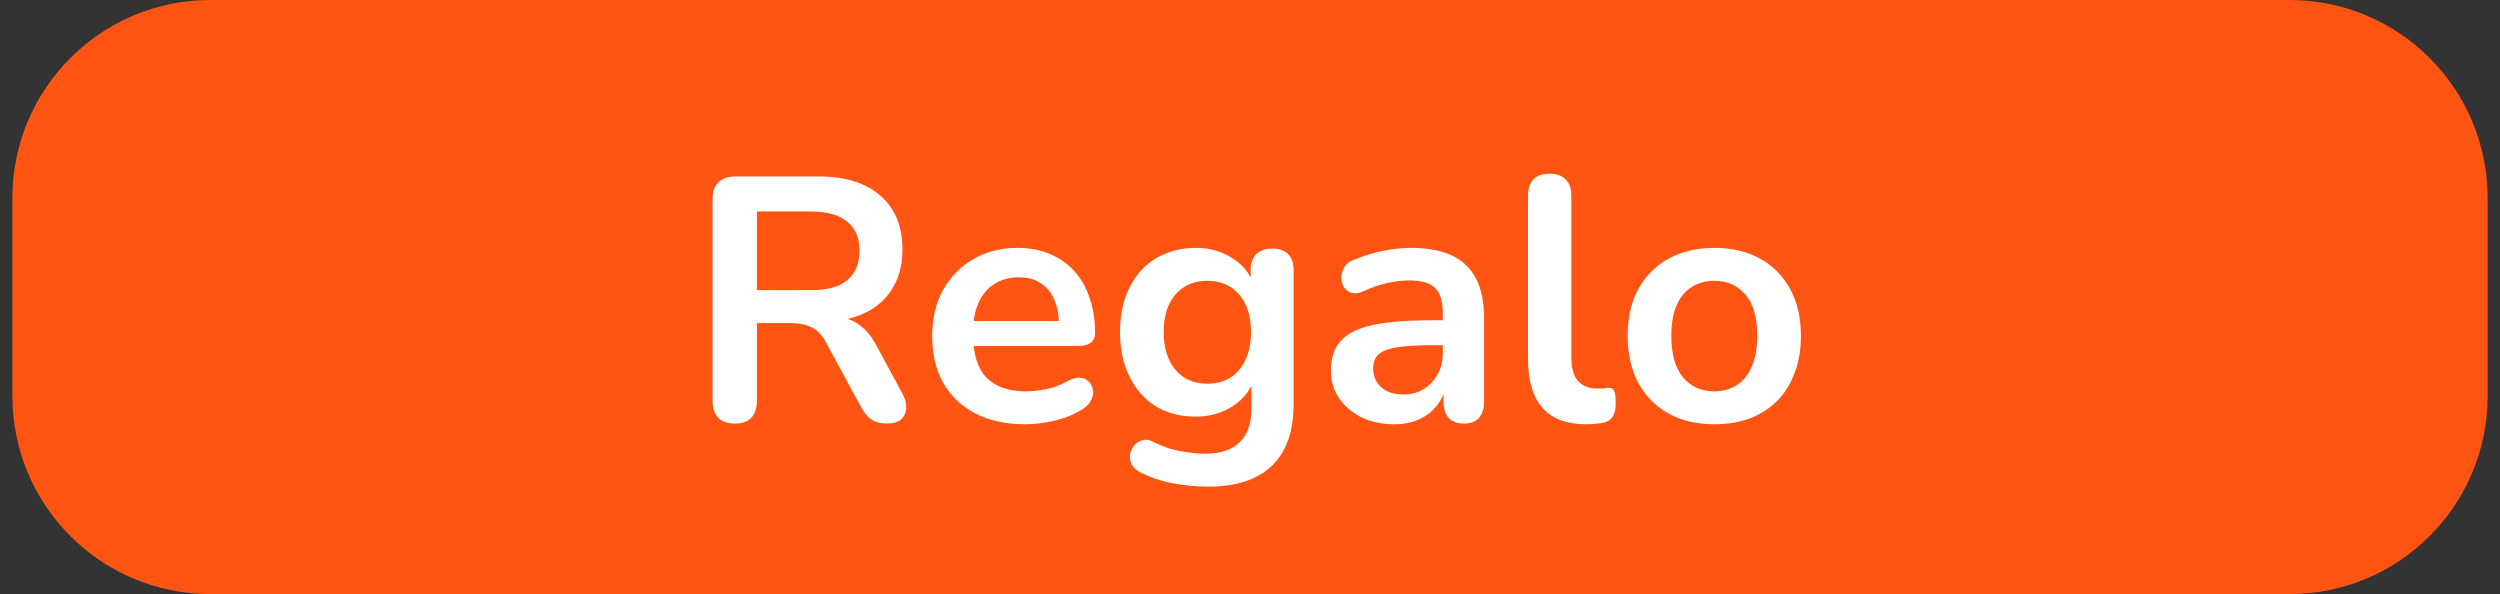 <svg width="101" height="24" viewBox="0 0 101 24" fill="none" xmlns="http://www.w3.org/2000/svg">
<rect x="0" y="0" width="101" height="24" fill="#333333" stroke="none"/>
<path d="M0.5 8C0.5 3.582 4.082 0 8.5 0H92.5C96.918 0 100.5 3.582 100.5 8V16C100.5 20.418 96.918 24 92.5 24H8.5C4.082 24 0.5 20.418 0.5 16V8Z" fill="#FF5412"/>
<path d="M29.683 17.112C29.394 17.112 29.17 17.033 29.011 16.874C28.862 16.706 28.787 16.477 28.787 16.188V8.04C28.787 7.741 28.866 7.517 29.025 7.368C29.184 7.209 29.408 7.13 29.697 7.13H33.071C34.154 7.13 34.989 7.391 35.577 7.914C36.165 8.427 36.459 9.151 36.459 10.084C36.459 10.691 36.324 11.213 36.053 11.652C35.792 12.091 35.409 12.427 34.905 12.66C34.401 12.893 33.79 13.01 33.071 13.01L33.197 12.8H33.659C34.042 12.8 34.373 12.893 34.653 13.08C34.942 13.267 35.194 13.561 35.409 13.962L36.459 15.908C36.571 16.104 36.622 16.295 36.613 16.482C36.604 16.669 36.534 16.823 36.403 16.944C36.272 17.056 36.081 17.112 35.829 17.112C35.577 17.112 35.372 17.061 35.213 16.958C35.054 16.846 34.914 16.678 34.793 16.454L33.379 13.85C33.211 13.533 33.01 13.323 32.777 13.22C32.553 13.108 32.264 13.052 31.909 13.052H30.579V16.188C30.579 16.477 30.504 16.706 30.355 16.874C30.206 17.033 29.982 17.112 29.683 17.112ZM30.579 11.722H32.763C33.407 11.722 33.892 11.591 34.219 11.33C34.555 11.059 34.723 10.658 34.723 10.126C34.723 9.603 34.555 9.211 34.219 8.95C33.892 8.679 33.407 8.544 32.763 8.544H30.579V11.722ZM41.413 17.14C40.638 17.14 39.971 16.995 39.411 16.706C38.851 16.417 38.417 16.006 38.109 15.474C37.81 14.942 37.661 14.312 37.661 13.584C37.661 12.875 37.806 12.254 38.095 11.722C38.394 11.19 38.8 10.775 39.313 10.476C39.836 10.168 40.428 10.014 41.091 10.014C41.576 10.014 42.01 10.093 42.393 10.252C42.785 10.411 43.116 10.639 43.387 10.938C43.667 11.237 43.877 11.601 44.017 12.03C44.166 12.45 44.241 12.926 44.241 13.458C44.241 13.626 44.18 13.757 44.059 13.85C43.947 13.934 43.784 13.976 43.569 13.976H39.075V12.968H43.009L42.785 13.178C42.785 12.749 42.72 12.389 42.589 12.1C42.468 11.811 42.286 11.591 42.043 11.442C41.81 11.283 41.516 11.204 41.161 11.204C40.769 11.204 40.433 11.297 40.153 11.484C39.882 11.661 39.672 11.918 39.523 12.254C39.383 12.581 39.313 12.973 39.313 13.43V13.528C39.313 14.293 39.49 14.867 39.845 15.25C40.209 15.623 40.741 15.81 41.441 15.81C41.684 15.81 41.954 15.782 42.253 15.726C42.561 15.661 42.85 15.553 43.121 15.404C43.317 15.292 43.49 15.245 43.639 15.264C43.788 15.273 43.905 15.325 43.989 15.418C44.082 15.511 44.138 15.628 44.157 15.768C44.176 15.899 44.148 16.034 44.073 16.174C44.008 16.314 43.891 16.435 43.723 16.538C43.396 16.743 43.018 16.897 42.589 17C42.169 17.093 41.777 17.14 41.413 17.14ZM48.819 19.66C48.315 19.66 47.825 19.613 47.349 19.52C46.882 19.427 46.458 19.282 46.075 19.086C45.898 18.993 45.776 18.881 45.711 18.75C45.655 18.619 45.636 18.484 45.655 18.344C45.683 18.213 45.739 18.097 45.823 17.994C45.916 17.891 46.028 17.821 46.159 17.784C46.289 17.747 46.425 17.765 46.565 17.84C46.975 18.045 47.363 18.176 47.727 18.232C48.1 18.297 48.417 18.33 48.679 18.33C49.304 18.33 49.771 18.176 50.079 17.868C50.396 17.569 50.555 17.121 50.555 16.524V15.264H50.681C50.541 15.74 50.247 16.123 49.799 16.412C49.36 16.692 48.861 16.832 48.301 16.832C47.685 16.832 47.148 16.692 46.691 16.412C46.233 16.123 45.879 15.721 45.627 15.208C45.375 14.695 45.249 14.097 45.249 13.416C45.249 12.903 45.319 12.441 45.459 12.03C45.608 11.61 45.813 11.251 46.075 10.952C46.346 10.653 46.667 10.425 47.041 10.266C47.423 10.098 47.843 10.014 48.301 10.014C48.88 10.014 49.383 10.159 49.813 10.448C50.252 10.728 50.536 11.101 50.667 11.568L50.527 11.918V10.924C50.527 10.635 50.602 10.415 50.751 10.266C50.91 10.117 51.124 10.042 51.395 10.042C51.675 10.042 51.889 10.117 52.039 10.266C52.188 10.415 52.263 10.635 52.263 10.924V16.314C52.263 17.425 51.969 18.26 51.381 18.82C50.793 19.38 49.939 19.66 48.819 19.66ZM48.777 15.502C49.141 15.502 49.453 15.418 49.715 15.25C49.976 15.082 50.177 14.844 50.317 14.536C50.466 14.219 50.541 13.845 50.541 13.416C50.541 12.772 50.382 12.268 50.065 11.904C49.748 11.531 49.318 11.344 48.777 11.344C48.413 11.344 48.1 11.428 47.839 11.596C47.578 11.764 47.372 12.002 47.223 12.31C47.083 12.618 47.013 12.987 47.013 13.416C47.013 14.06 47.172 14.569 47.489 14.942C47.806 15.315 48.236 15.502 48.777 15.502ZM56.33 17.14C55.835 17.14 55.392 17.047 55 16.86C54.617 16.664 54.314 16.403 54.09 16.076C53.875 15.749 53.768 15.381 53.768 14.97C53.768 14.466 53.899 14.069 54.16 13.78C54.421 13.481 54.846 13.267 55.434 13.136C56.022 13.005 56.811 12.94 57.8 12.94H58.5V13.948H57.814C57.235 13.948 56.773 13.976 56.428 14.032C56.083 14.088 55.835 14.186 55.686 14.326C55.546 14.457 55.476 14.643 55.476 14.886C55.476 15.194 55.583 15.446 55.798 15.642C56.013 15.838 56.311 15.936 56.694 15.936C57.002 15.936 57.273 15.866 57.506 15.726C57.749 15.577 57.94 15.376 58.08 15.124C58.22 14.872 58.29 14.583 58.29 14.256V12.646C58.29 12.179 58.187 11.843 57.982 11.638C57.777 11.433 57.431 11.33 56.946 11.33C56.675 11.33 56.381 11.363 56.064 11.428C55.756 11.493 55.429 11.605 55.084 11.764C54.907 11.848 54.748 11.871 54.608 11.834C54.477 11.797 54.375 11.722 54.3 11.61C54.225 11.489 54.188 11.358 54.188 11.218C54.188 11.078 54.225 10.943 54.3 10.812C54.375 10.672 54.501 10.569 54.678 10.504C55.107 10.327 55.518 10.201 55.91 10.126C56.311 10.051 56.675 10.014 57.002 10.014C57.674 10.014 58.225 10.117 58.654 10.322C59.093 10.527 59.419 10.84 59.634 11.26C59.849 11.671 59.956 12.203 59.956 12.856V16.216C59.956 16.505 59.886 16.729 59.746 16.888C59.606 17.037 59.405 17.112 59.144 17.112C58.883 17.112 58.677 17.037 58.528 16.888C58.388 16.729 58.318 16.505 58.318 16.216V15.544H58.43C58.365 15.871 58.234 16.155 58.038 16.398C57.851 16.631 57.613 16.813 57.324 16.944C57.035 17.075 56.703 17.14 56.33 17.14ZM64.07 17.14C63.296 17.14 62.712 16.921 62.32 16.482C61.928 16.034 61.732 15.381 61.732 14.522V7.9C61.732 7.611 61.807 7.391 61.956 7.242C62.106 7.093 62.32 7.018 62.6 7.018C62.88 7.018 63.095 7.093 63.244 7.242C63.403 7.391 63.482 7.611 63.482 7.9V14.438C63.482 14.867 63.571 15.185 63.748 15.39C63.935 15.595 64.196 15.698 64.532 15.698C64.607 15.698 64.677 15.698 64.742 15.698C64.808 15.689 64.873 15.679 64.938 15.67C65.069 15.651 65.158 15.689 65.204 15.782C65.251 15.866 65.274 16.043 65.274 16.314C65.274 16.547 65.228 16.729 65.134 16.86C65.041 16.991 64.887 17.07 64.672 17.098C64.579 17.107 64.481 17.117 64.378 17.126C64.276 17.135 64.173 17.14 64.07 17.14ZM69.257 17.14C68.547 17.14 67.931 16.995 67.409 16.706C66.886 16.417 66.48 16.006 66.191 15.474C65.901 14.933 65.757 14.298 65.757 13.57C65.757 13.019 65.836 12.529 65.995 12.1C66.163 11.661 66.401 11.288 66.709 10.98C67.017 10.663 67.385 10.425 67.815 10.266C68.244 10.098 68.725 10.014 69.257 10.014C69.966 10.014 70.582 10.159 71.105 10.448C71.627 10.737 72.033 11.148 72.323 11.68C72.612 12.212 72.757 12.842 72.757 13.57C72.757 14.121 72.673 14.615 72.505 15.054C72.346 15.493 72.113 15.871 71.805 16.188C71.497 16.496 71.128 16.734 70.699 16.902C70.269 17.061 69.789 17.14 69.257 17.14ZM69.257 15.81C69.602 15.81 69.905 15.726 70.167 15.558C70.428 15.39 70.629 15.143 70.769 14.816C70.918 14.48 70.993 14.065 70.993 13.57C70.993 12.823 70.834 12.268 70.517 11.904C70.199 11.531 69.779 11.344 69.257 11.344C68.911 11.344 68.608 11.428 68.347 11.596C68.085 11.755 67.88 12.002 67.731 12.338C67.591 12.665 67.521 13.075 67.521 13.57C67.521 14.307 67.679 14.867 67.997 15.25C68.314 15.623 68.734 15.81 69.257 15.81Z" fill="white"/>
</svg>
